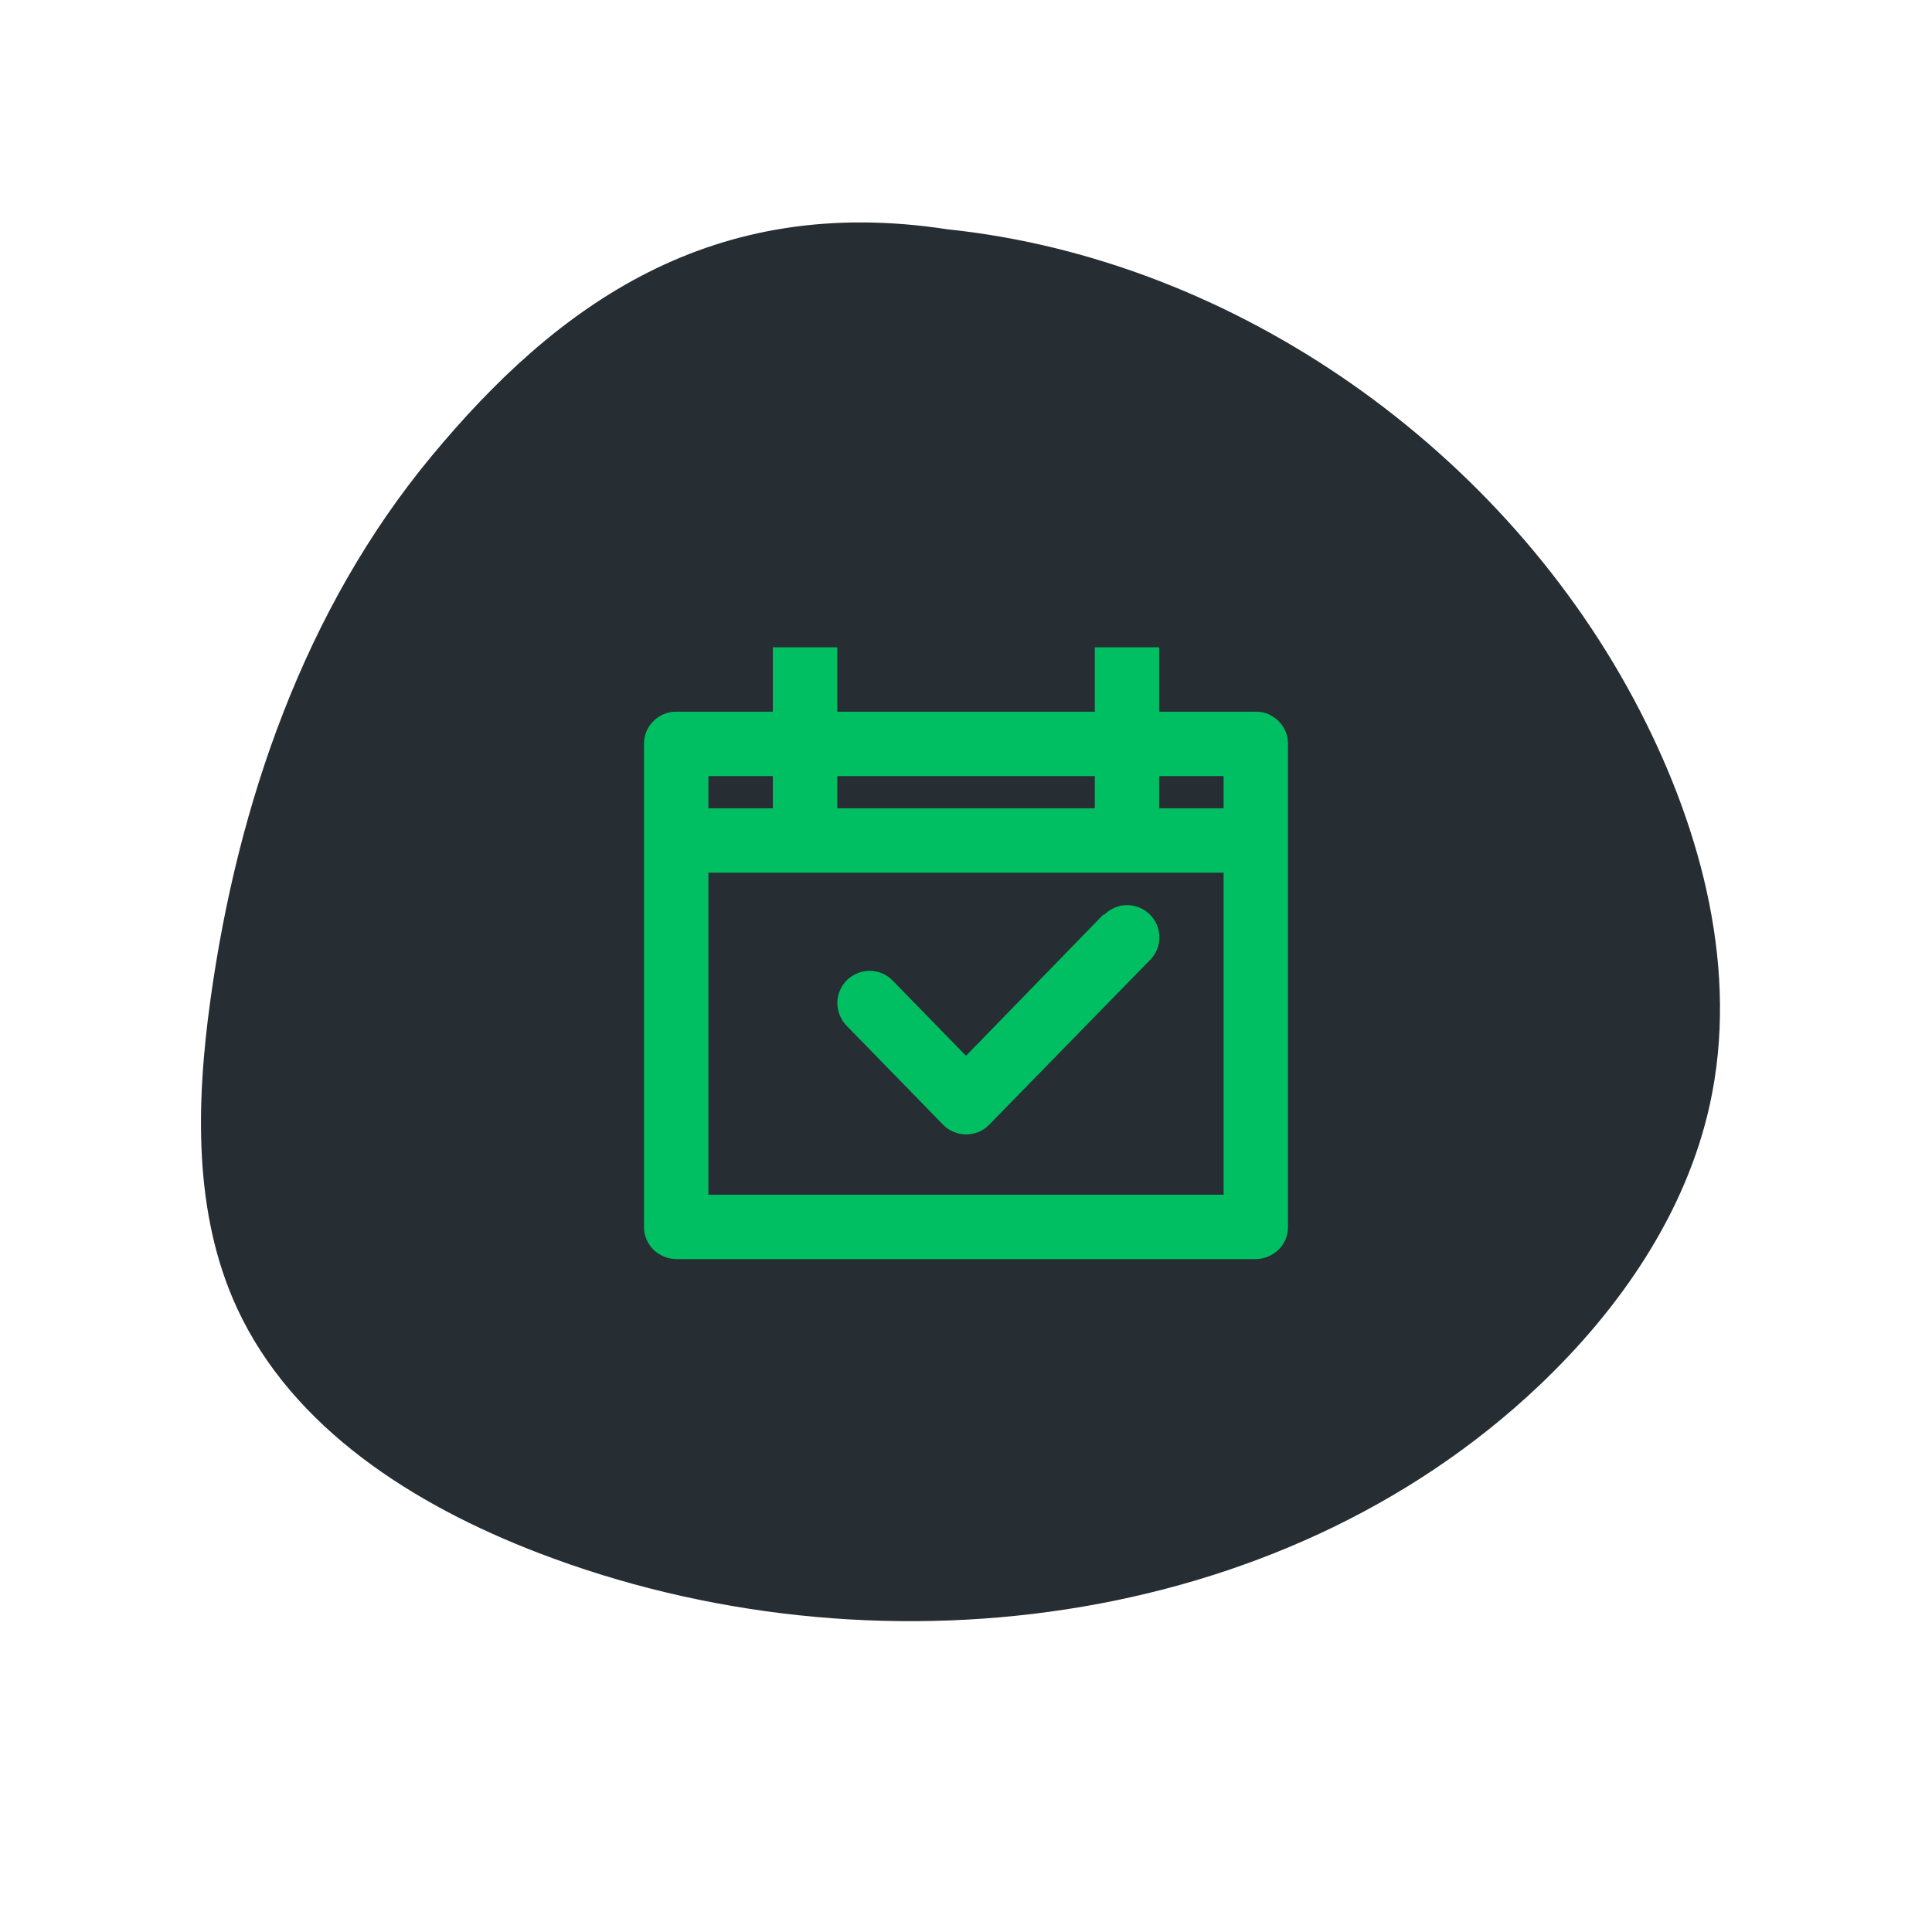 <svg xmlns="http://www.w3.org/2000/svg" xmlns:xlink="http://www.w3.org/1999/xlink" width="80" zoomAndPan="magnify" viewBox="0 0 60 60" height="80" preserveAspectRatio="xMidYMid meet" version="1.0"><defs><clipPath id="2ee5fcf1ba"><path d="M 6.238 6.859 L 53.445 6.859 L 53.445 50.383 L 6.238 50.383 Z M 6.238 6.859 " clip-rule="nonzero"/></clipPath><clipPath id="2bc29a5ed0"><path d="M 50.941 22.098 C 46.773 13.992 38.375 8.055 29.422 7.121 C 22.121 6 17.312 9.441 13.391 14.18 C 9.465 18.918 7.379 24.957 6.535 31.051 C 6.09 34.266 6 37.68 7.363 40.629 C 9.094 44.367 12.867 46.746 16.711 48.223 C 27.051 52.199 39.742 50.66 47.789 43.039 C 50.305 40.656 52.367 37.668 53.105 34.281 C 54 30.168 52.867 25.84 50.941 22.098 Z M 50.941 22.098 " clip-rule="nonzero"/></clipPath><clipPath id="6986bc469b"><path d="M 0.238 0.859 L 47.445 0.859 L 47.445 44.383 L 0.238 44.383 Z M 0.238 0.859 " clip-rule="nonzero"/></clipPath><clipPath id="234f8eca9c"><path d="M 44.941 16.098 C 40.773 7.992 32.375 2.055 23.422 1.121 C 16.121 0 11.312 3.441 7.391 8.18 C 3.465 12.918 1.379 18.957 0.535 25.051 C 0.09 28.266 0 31.68 1.363 34.629 C 3.094 38.367 6.867 40.746 10.711 42.223 C 21.051 46.199 33.742 44.66 41.789 37.039 C 44.305 34.656 46.367 31.668 47.105 28.281 C 48 24.168 46.867 19.84 44.941 16.098 Z M 44.941 16.098 " clip-rule="nonzero"/></clipPath><clipPath id="7b05a9f406"><rect x="0" width="48" y="0" height="45"/></clipPath></defs><g clip-path="url(#2ee5fcf1ba)"><g clip-path="url(#2bc29a5ed0)"><g transform="matrix(1, 0, 0, 1, 6, 6)"><g clip-path="url(#7b05a9f406)"><g clip-path="url(#6986bc469b)"><g clip-path="url(#234f8eca9c)"><rect x="-19.2" width="86.4" fill="#262d33" height="86.4" y="-19.2" fill-opacity="1"/></g></g></g></g></g></g><path fill="#00bf63" d="M 39 22.102 L 36 22.102 L 36 20.102 L 34 20.102 L 34 22.102 L 26 22.102 L 26 20.102 L 24 20.102 L 24 22.102 L 21 22.102 C 20.867 22.102 20.738 22.125 20.617 22.176 C 20.496 22.227 20.387 22.301 20.293 22.395 C 20.199 22.488 20.125 22.594 20.074 22.719 C 20.023 22.84 20 22.969 20 23.102 L 20 38.102 C 20 38.234 20.023 38.359 20.074 38.484 C 20.125 38.605 20.199 38.715 20.293 38.809 C 20.387 38.902 20.496 38.973 20.617 39.023 C 20.738 39.074 20.867 39.102 21 39.102 L 39 39.102 C 39.133 39.102 39.262 39.074 39.383 39.023 C 39.504 38.973 39.613 38.902 39.707 38.809 C 39.801 38.715 39.875 38.605 39.926 38.484 C 39.977 38.359 40 38.234 40 38.102 L 40 23.102 C 40 22.969 39.977 22.84 39.926 22.719 C 39.875 22.594 39.801 22.488 39.707 22.395 C 39.613 22.301 39.504 22.227 39.383 22.176 C 39.262 22.125 39.133 22.102 39 22.102 Z M 38 24.102 L 38 25.102 L 36 25.102 L 36 24.102 Z M 34 24.102 L 34 25.102 L 26 25.102 L 26 24.102 Z M 24 24.102 L 24 25.102 L 22 25.102 L 22 24.102 Z M 22 37.102 L 22 27.102 L 38 27.102 L 38 37.102 Z M 22 37.102 " fill-opacity="1" fill-rule="nonzero"/><path fill="#00bf63" d="M 34.27 28.398 L 30 32.789 L 27.719 30.449 C 27.629 30.355 27.52 30.281 27.398 30.23 C 27.277 30.18 27.148 30.152 27.016 30.148 C 26.883 30.148 26.754 30.172 26.633 30.223 C 26.508 30.273 26.398 30.344 26.305 30.434 C 26.211 30.527 26.137 30.637 26.086 30.758 C 26.031 30.879 26.008 31.008 26.004 31.141 C 26.004 31.273 26.027 31.398 26.078 31.523 C 26.125 31.645 26.195 31.754 26.289 31.852 L 29.289 34.93 C 29.383 35.027 29.492 35.102 29.617 35.152 C 29.742 35.203 29.871 35.23 30.004 35.23 C 30.141 35.23 30.27 35.203 30.395 35.152 C 30.516 35.102 30.625 35.027 30.719 34.93 L 35.719 29.809 C 35.812 29.715 35.883 29.605 35.934 29.484 C 35.984 29.359 36.008 29.23 36.004 29.102 C 36.004 28.969 35.977 28.84 35.926 28.719 C 35.871 28.594 35.801 28.488 35.703 28.395 C 35.609 28.301 35.5 28.23 35.379 28.184 C 35.254 28.133 35.129 28.109 34.996 28.109 C 34.863 28.109 34.734 28.137 34.613 28.191 C 34.492 28.242 34.383 28.316 34.289 28.41 Z M 34.27 28.398 " fill-opacity="1" fill-rule="nonzero"/></svg>